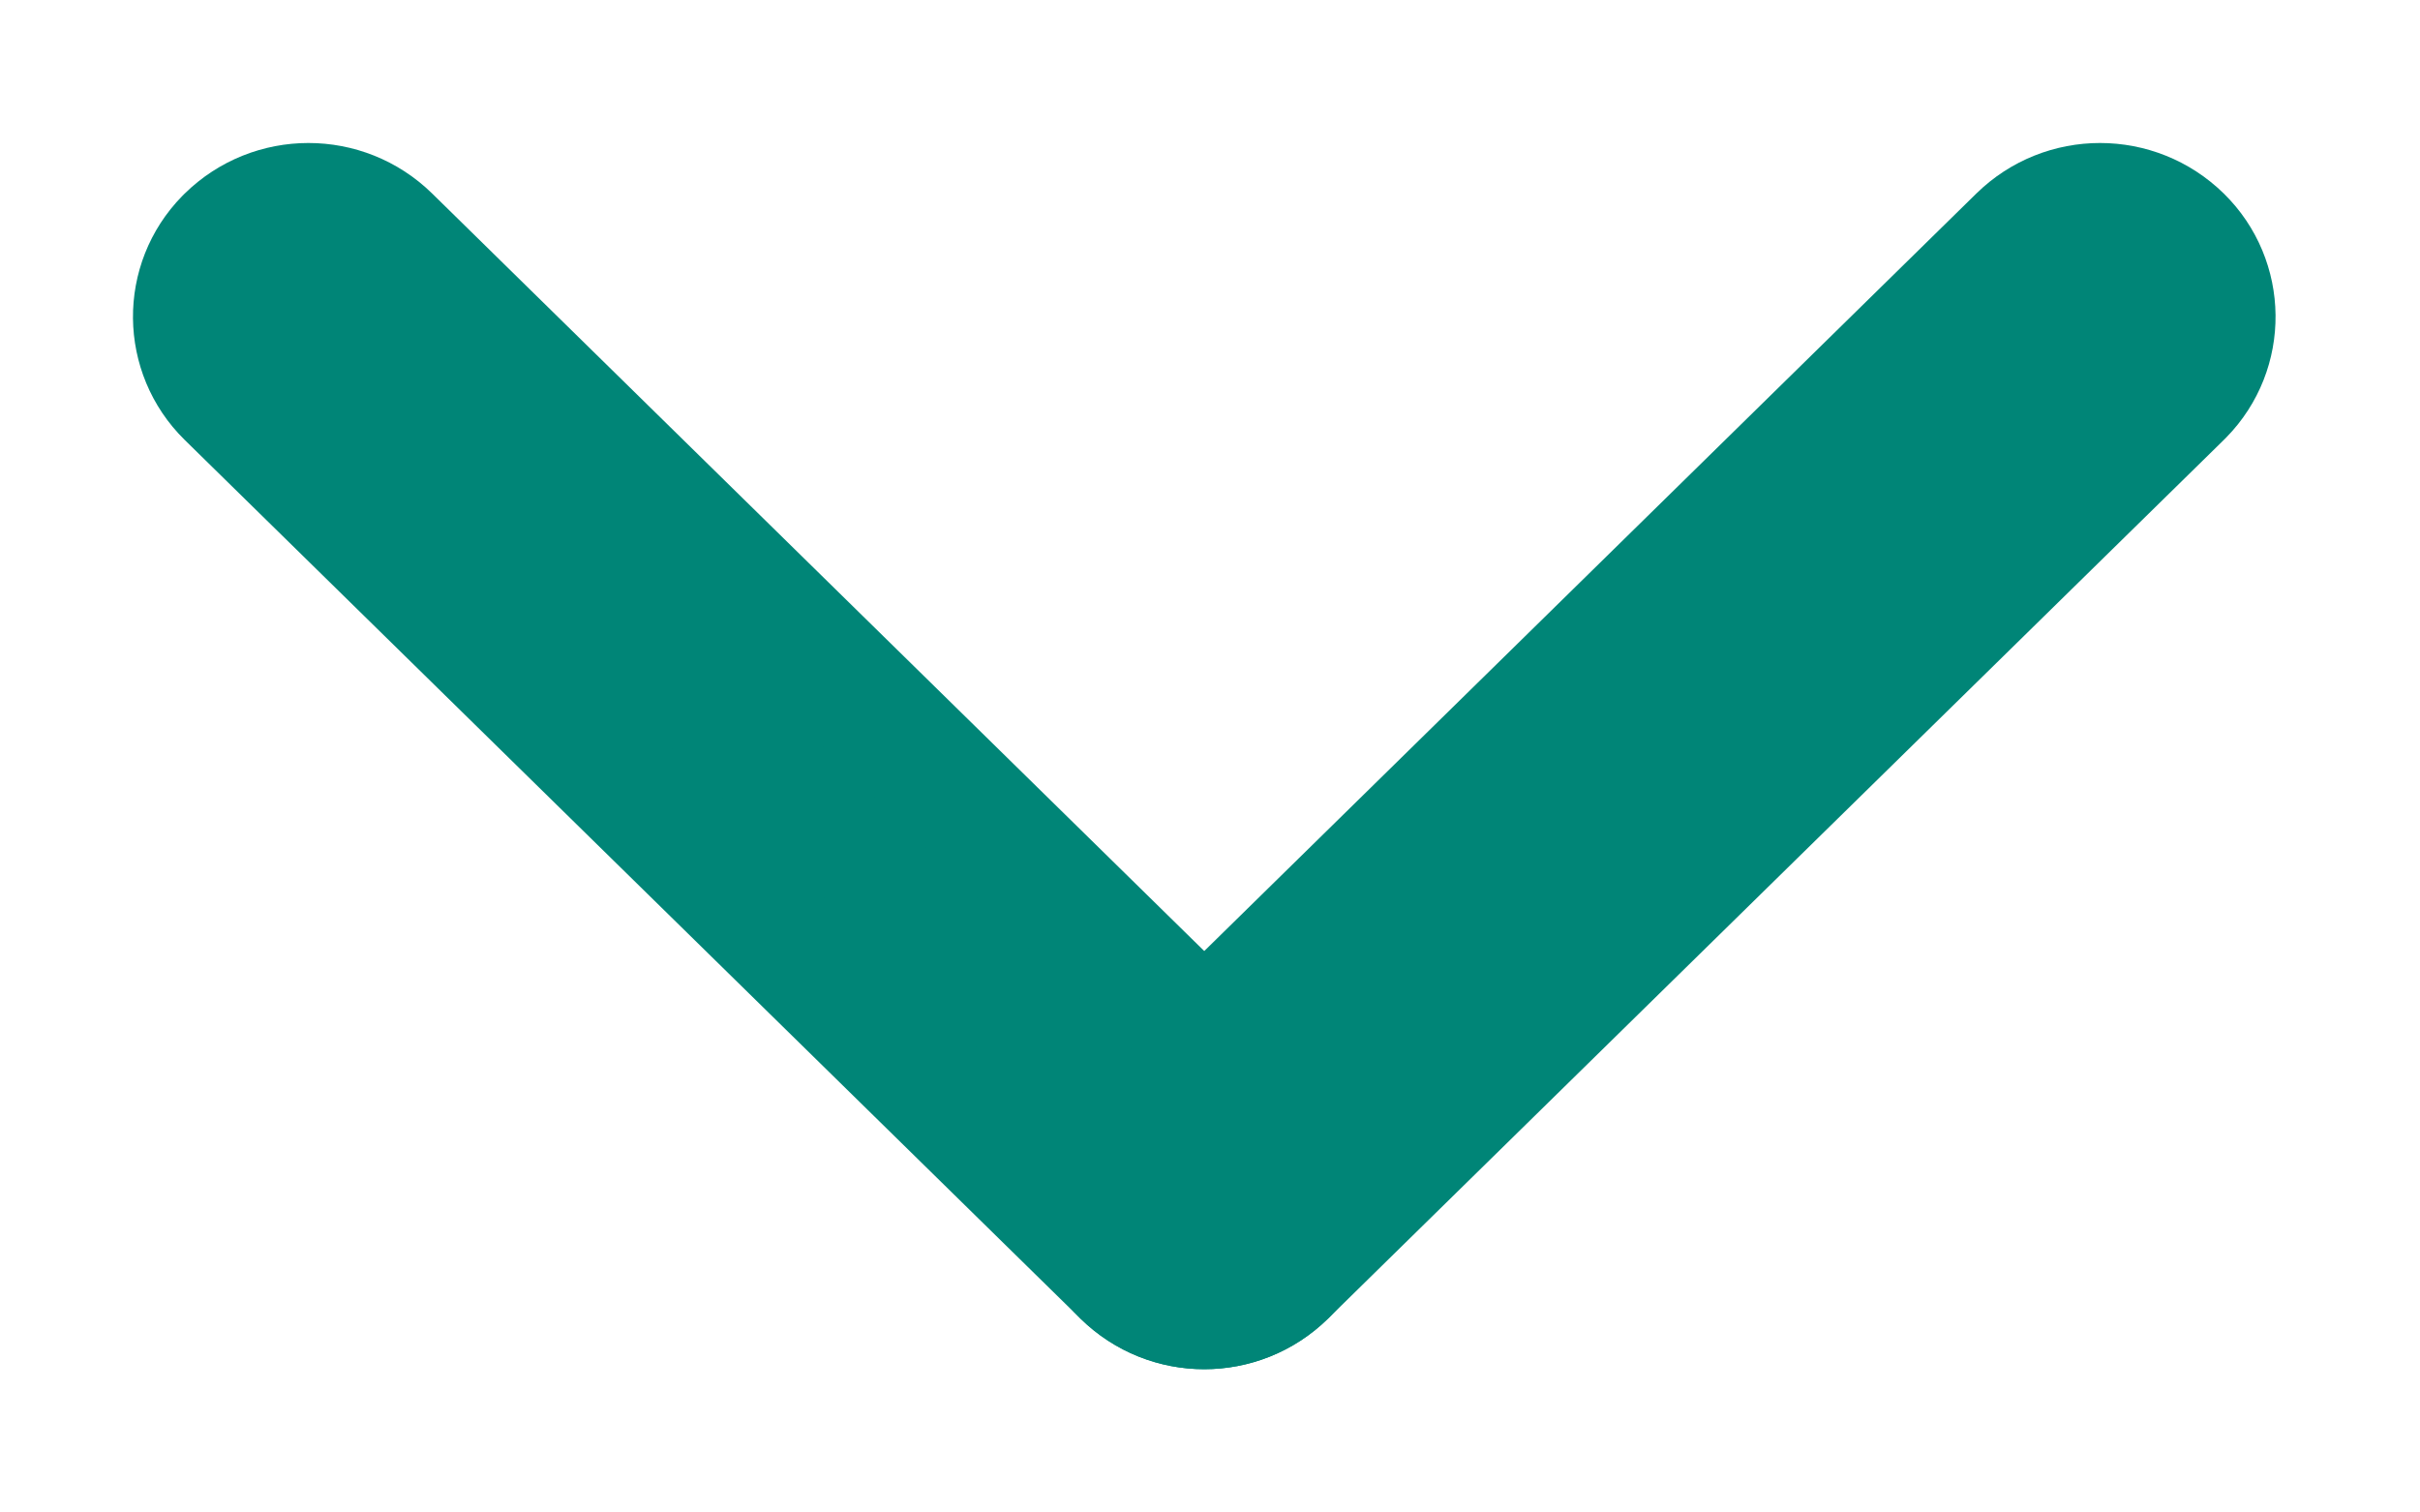 <?xml version="1.0" encoding="UTF-8"?>
<svg width="16px" height="10px" viewBox="0 0 16 10" version="1.1" xmlns="http://www.w3.org/2000/svg" xmlns:xlink="http://www.w3.org/1999/xlink">
    <title>arrow-down</title>
    <g id="Misc-Pages" stroke="none" stroke-width="1" fill="none" fill-rule="evenodd">
        <g id="Search-[Desktop]" transform="translate(-764, -2000)" fill="#008577" stroke="#008577" stroke-width="0.8">
            <g id="Group" transform="translate(625, 1976)">
                <g transform="translate(135, 17)" id="arrow-down">
                    <g id="Group-2" transform="translate(11.962, 12) rotate(-270) translate(-11.962, -12) translate(7.923, 5)">
                        <path d="M-0.117,3.244 L8.18,3.324 C8.599,3.328 8.937,3.666 8.941,4.085 C8.945,4.494 8.617,4.829 8.208,4.832 C8.204,4.832 8.199,4.832 8.194,4.832 L-0.103,4.753 C-0.522,4.749 -0.86,4.41 -0.864,3.992 C-0.868,3.583 -0.54,3.248 -0.131,3.244 C-0.127,3.244 -0.122,3.244 -0.117,3.244 Z" id="Rectangle" transform="translate(4.038, 4.038) rotate(-315) translate(-4.038, -4.038) "></path>
                        <path d="M-0.103,9.247 L8.194,9.168 C8.603,9.164 8.937,9.492 8.941,9.9 C8.941,9.905 8.941,9.91 8.941,9.915 C8.937,10.334 8.599,10.672 8.18,10.676 L-0.117,10.756 C-0.526,10.759 -0.86,10.431 -0.864,10.023 C-0.864,10.018 -0.864,10.013 -0.864,10.008 C-0.86,9.59 -0.522,9.251 -0.103,9.247 Z" id="Rectangle" transform="translate(4.038, 9.962) rotate(-45) translate(-4.038, -9.962) "></path>
                    </g>
                </g>
            </g>
        </g>
    </g>
</svg>